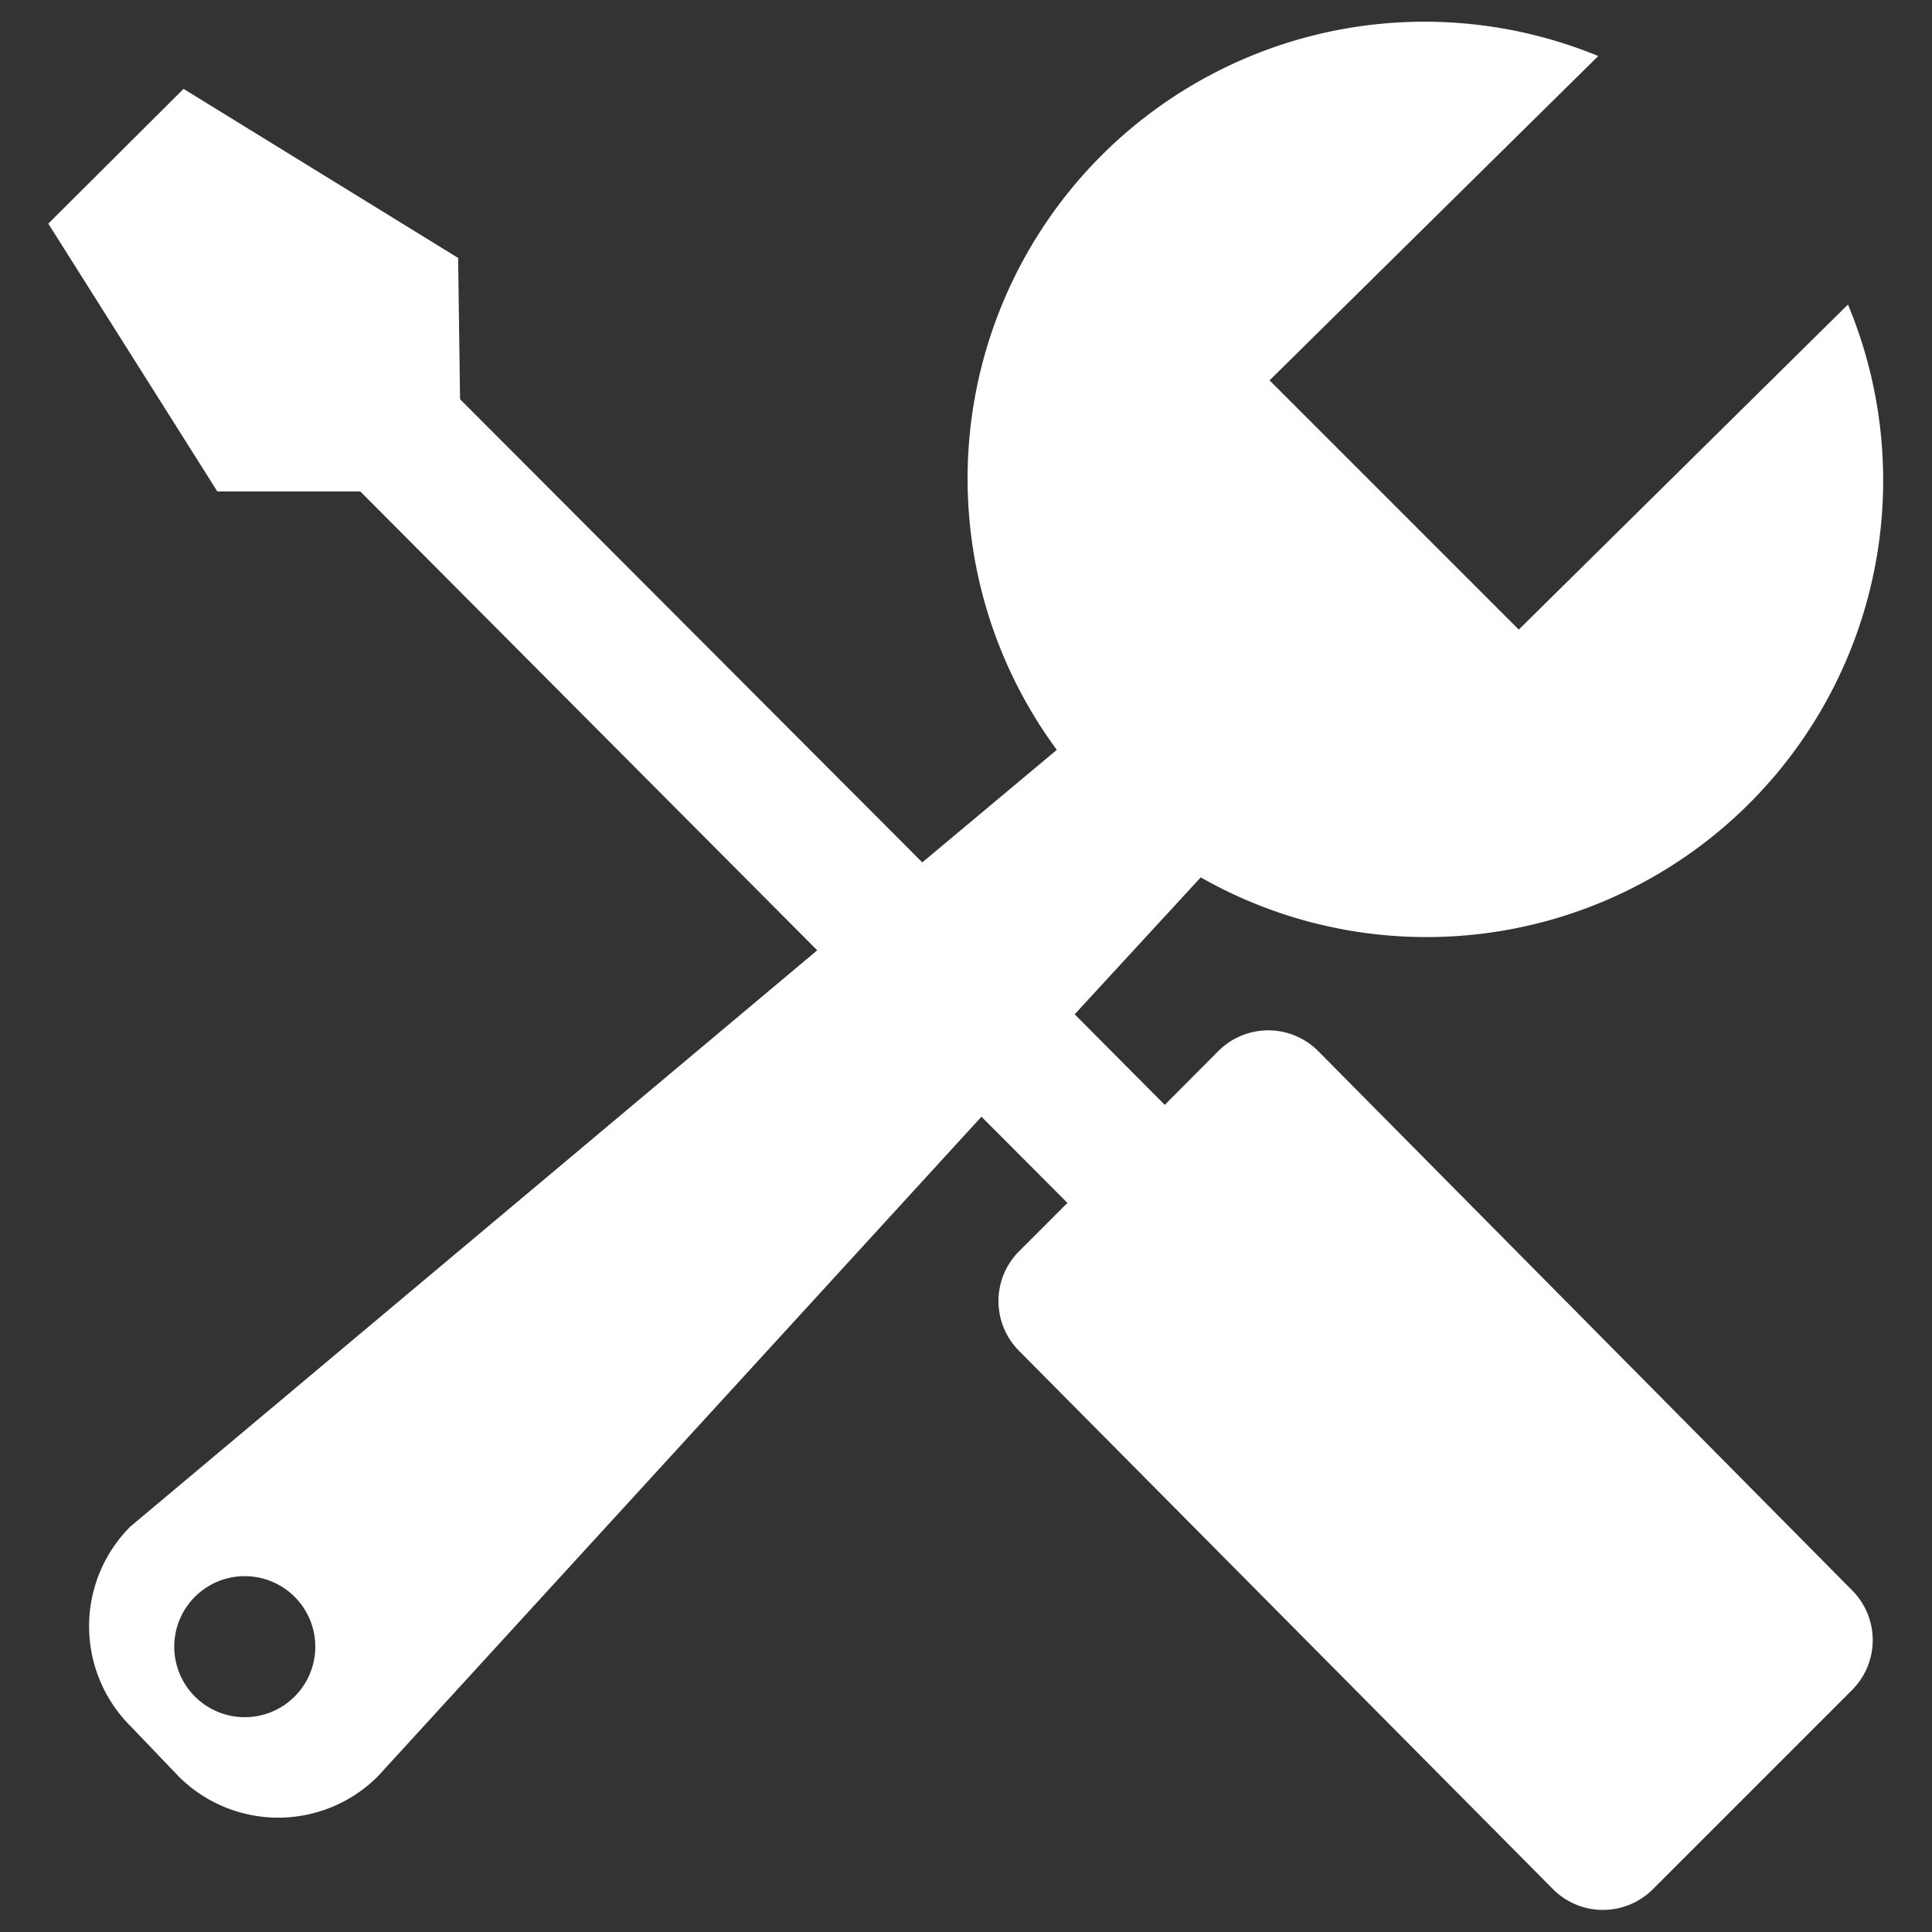 <svg id="Ebene_1" data-name="Ebene 1" xmlns="http://www.w3.org/2000/svg" viewBox="0 0 80 80"><rect x="0" y="0" width="80" height="80" fill="#333333" stroke="none"/><defs><style>.cls-1{fill:#fff;fill-rule:evenodd;}</style></defs><title>RB_Direkt_Icon_01_white</title><path id="screw_wrench" data-name="screw wrench" class="cls-1" d="M76.52,12.61a18.91,18.91,0,0,1-26.8,23.72L44.5,42l3.73,3.75,2.22-2.23a2.92,2.92,0,0,1,4.13,0h0L76.69,65.85a2.92,2.92,0,0,1,0,4.13h0l-8.25,8.25a2.92,2.92,0,0,1-4.13,0h0L42.2,55.94a2.92,2.92,0,0,1,0-4.13h0l2-2-3.56-3.57-25,27.32a5.83,5.83,0,0,1-8.24,0h0l-2-2.09a5.84,5.84,0,0,1,0-8.26h0L33.84,39.35l-18.92-19H9L2,9.26,7.6,3.68l11.37,7,.08,5.85L38.19,35.71l5.57-4.66A18.92,18.92,0,0,1,66.18,2.32L52.57,15.75,62.89,26.07ZM12.2,66.12a2.92,2.92,0,1,0,0,4.13,2.92,2.92,0,0,0,0-4.13Z"/></svg>
